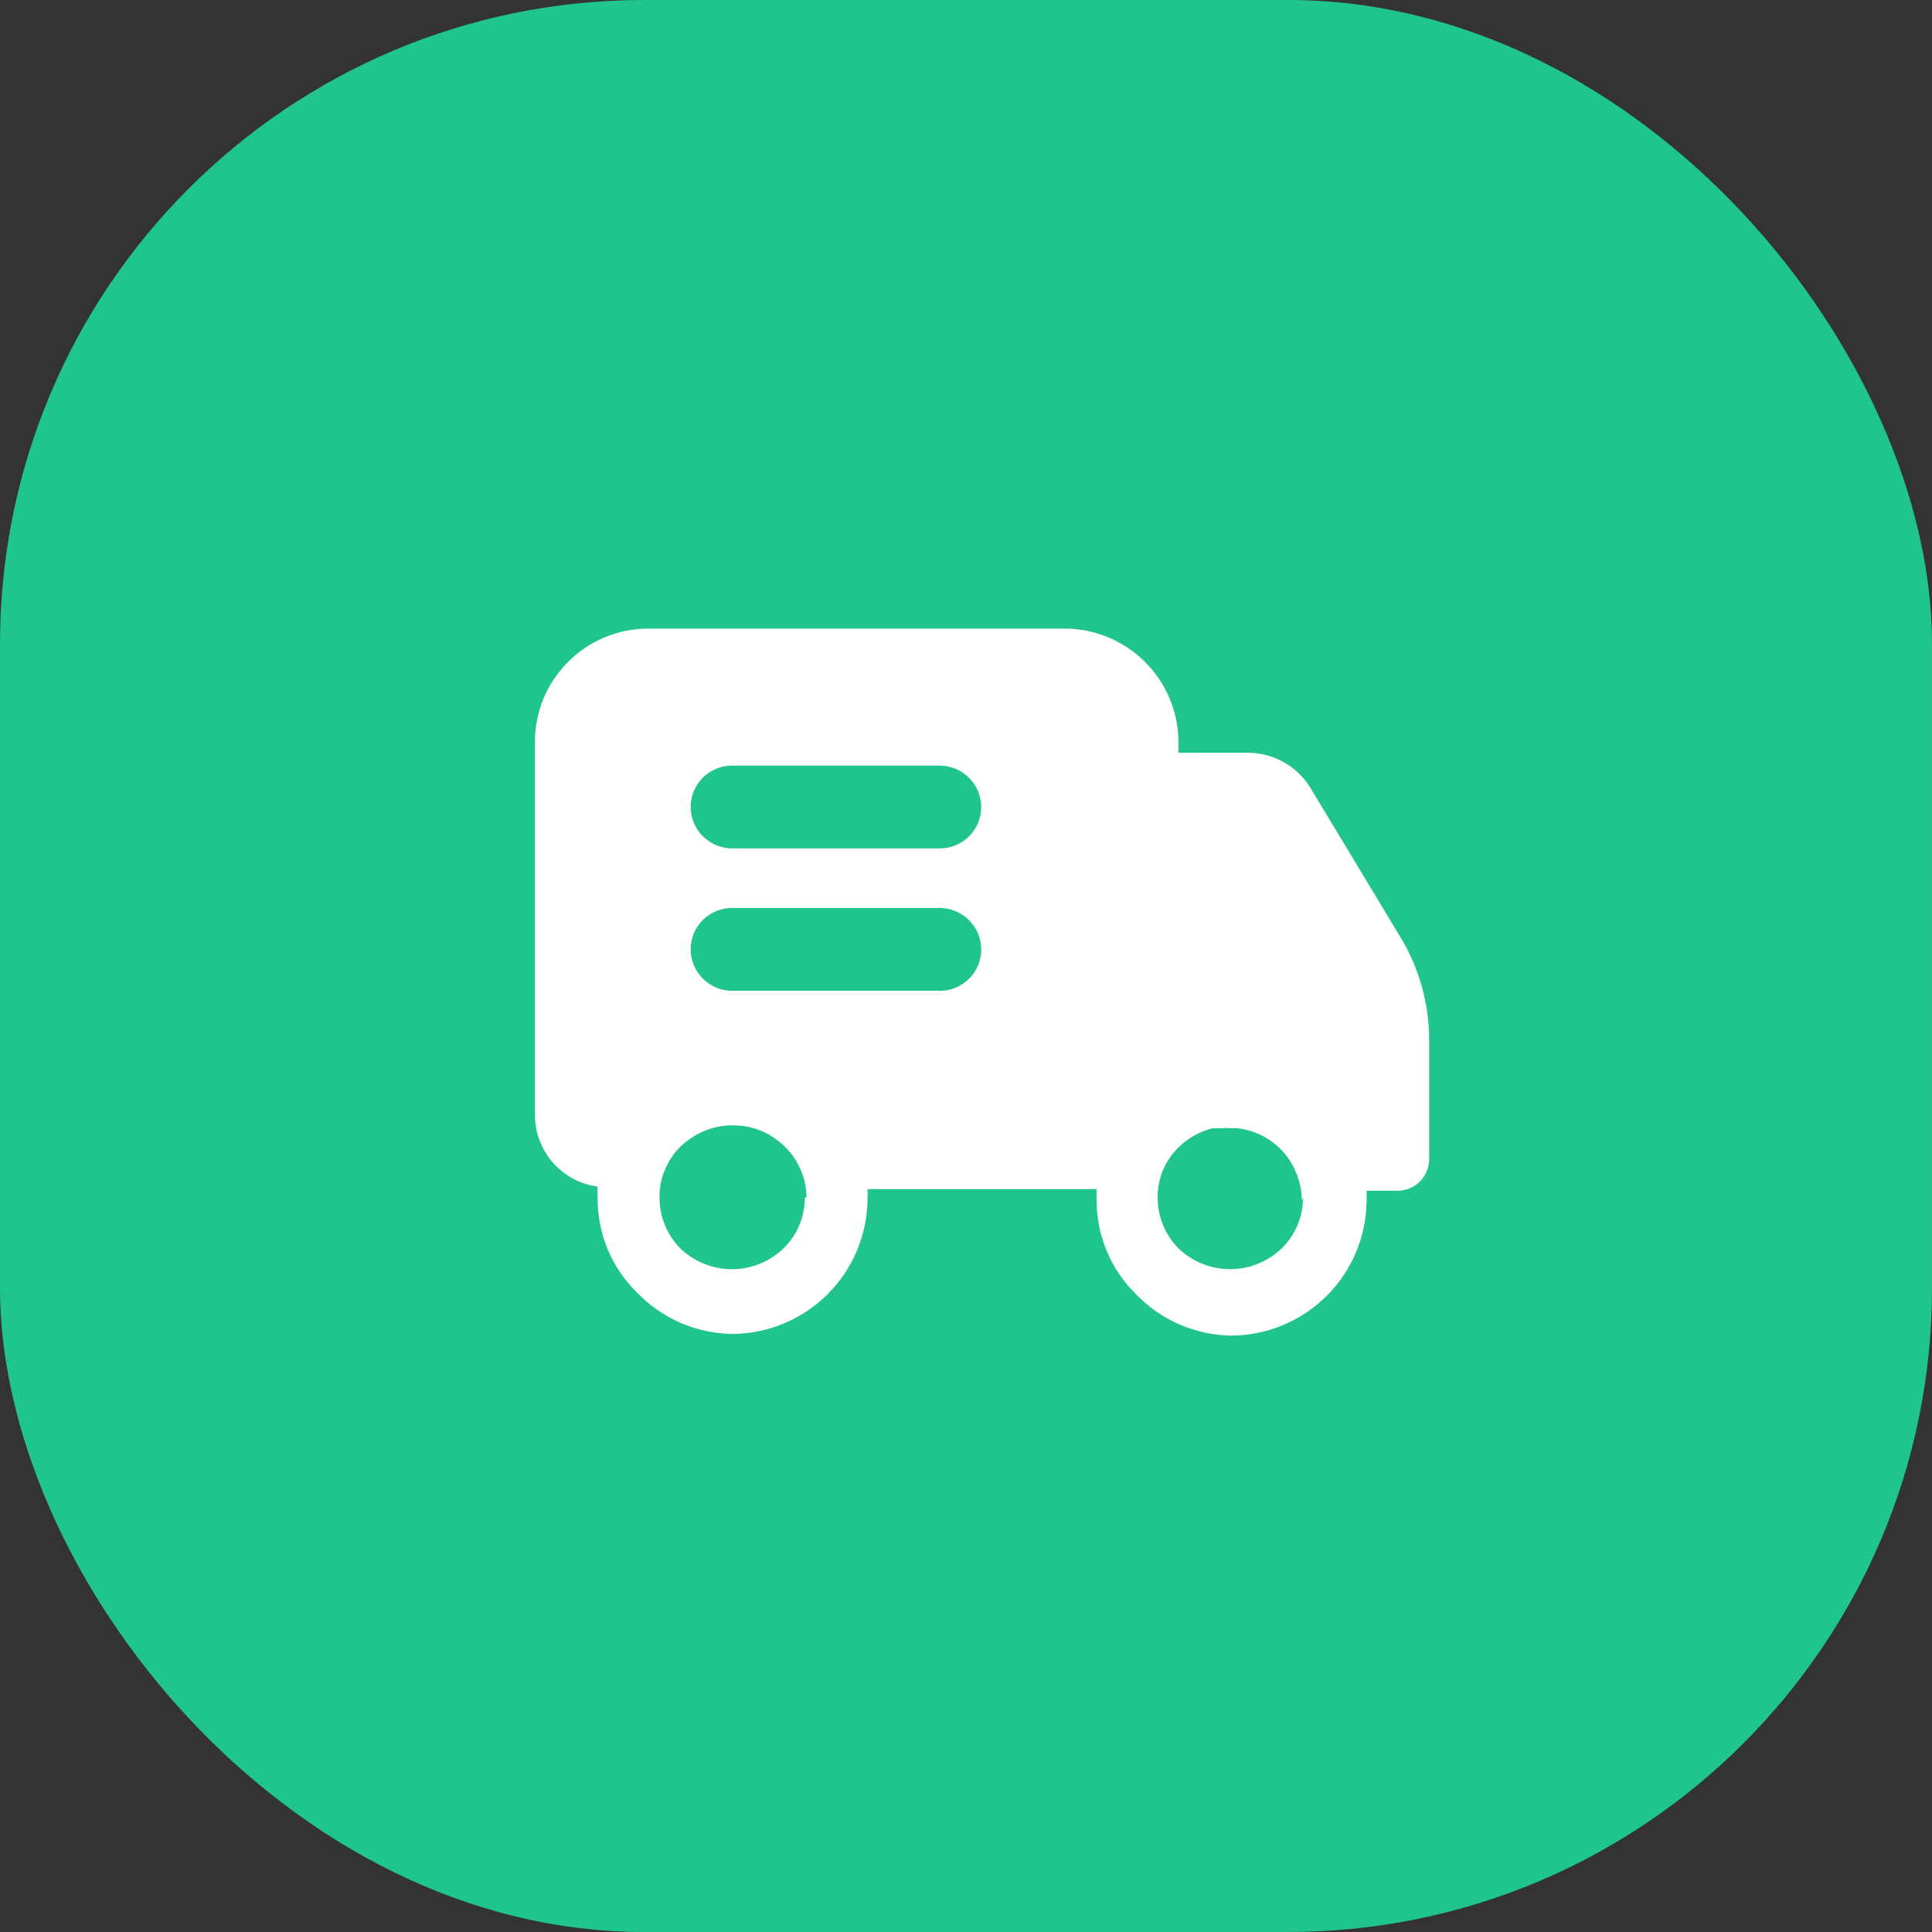<svg width="60" height="60" viewBox="0 0 60 60" fill="none" xmlns="http://www.w3.org/2000/svg">
<rect x="0" y="0" width="60" height="60" fill="#333333" stroke="none"/>
<rect width="60" height="60" rx="20" fill="#20C58D"/>
<path d="M43.457 29.047L40.698 24.471C40.495 24.139 40.212 23.864 39.873 23.673C39.535 23.481 39.153 23.38 38.764 23.378H36.598V23.056C36.598 22.592 36.506 22.132 36.328 21.703C36.15 21.274 35.889 20.884 35.559 20.557C34.894 19.893 33.993 19.521 33.054 19.521H20.159C19.457 19.517 18.77 19.721 18.185 20.11C17.601 20.498 17.145 21.052 16.877 21.7C16.7 22.13 16.61 22.591 16.613 23.056V34.627C16.614 35.17 16.811 35.695 17.169 36.104C17.527 36.513 18.021 36.779 18.56 36.851C18.553 36.967 18.553 37.084 18.56 37.199C18.555 37.746 18.661 38.29 18.871 38.795C19.082 39.301 19.392 39.76 19.784 40.142C20.169 40.542 20.629 40.862 21.138 41.083C21.647 41.303 22.195 41.42 22.75 41.428C23.857 41.418 24.917 40.974 25.701 40.193C26.485 39.412 26.931 38.355 26.941 37.249C26.948 37.142 26.948 37.035 26.941 36.929H34.057C34.051 37.035 34.051 37.142 34.057 37.249C34.052 37.797 34.158 38.34 34.368 38.847C34.579 39.353 34.889 39.811 35.282 40.194C35.666 40.594 36.127 40.914 36.637 41.135C37.146 41.355 37.695 41.472 38.25 41.479C39.357 41.469 40.417 41.026 41.201 40.244C41.985 39.464 42.43 38.406 42.44 37.301C42.447 37.194 42.447 37.086 42.44 36.979H43.417C43.671 36.975 43.915 36.873 44.095 36.693C44.276 36.513 44.379 36.27 44.384 36.015V32.301C44.384 31.151 44.062 30.025 43.457 29.047ZM24.994 37.197C24.995 37.493 24.936 37.785 24.821 38.057C24.706 38.329 24.536 38.575 24.323 38.78C23.893 39.188 23.323 39.416 22.731 39.416C22.138 39.416 21.568 39.188 21.138 38.78C20.929 38.571 20.763 38.322 20.65 38.048C20.538 37.775 20.48 37.481 20.482 37.186C20.476 36.88 20.538 36.577 20.663 36.298C20.833 35.894 21.126 35.553 21.5 35.321C21.881 35.068 22.331 34.938 22.789 34.949C23.225 34.949 23.651 35.078 24.013 35.321C24.384 35.557 24.676 35.897 24.853 36.298C24.979 36.576 25.047 36.88 25.045 37.186L24.994 37.197ZM29.184 30.77H22.738C22.397 30.77 22.07 30.634 21.828 30.393C21.586 30.153 21.45 29.826 21.448 29.485C21.448 29.316 21.481 29.148 21.545 28.991C21.61 28.835 21.705 28.693 21.825 28.573C21.945 28.454 22.087 28.359 22.244 28.295C22.4 28.23 22.568 28.198 22.737 28.198H29.184C29.525 28.199 29.852 28.335 30.094 28.576C30.335 28.817 30.471 29.143 30.473 29.485C30.473 29.654 30.44 29.821 30.375 29.978C30.31 30.134 30.215 30.276 30.095 30.395C29.976 30.515 29.833 30.609 29.677 30.674C29.52 30.738 29.353 30.771 29.184 30.77ZM29.184 26.347H22.738C22.397 26.347 22.07 26.212 21.828 25.971C21.586 25.73 21.45 25.403 21.448 25.062C21.448 24.893 21.481 24.725 21.546 24.569C21.611 24.413 21.706 24.271 21.825 24.151C21.945 24.032 22.087 23.938 22.244 23.873C22.4 23.809 22.568 23.776 22.737 23.777H29.184C29.525 23.777 29.852 23.913 30.093 24.154C30.335 24.395 30.471 24.721 30.473 25.062C30.473 25.231 30.44 25.399 30.375 25.555C30.31 25.711 30.215 25.853 30.095 25.973C29.976 26.092 29.833 26.187 29.677 26.251C29.52 26.315 29.353 26.348 29.184 26.347ZM40.465 37.197C40.466 37.493 40.407 37.785 40.292 38.057C40.176 38.33 40.007 38.575 39.794 38.78C39.364 39.188 38.794 39.415 38.202 39.415C37.609 39.415 37.039 39.188 36.609 38.78C36.4 38.571 36.234 38.322 36.121 38.048C36.008 37.775 35.951 37.482 35.952 37.186C35.947 36.717 36.096 36.26 36.378 35.886C36.696 35.464 37.152 35.163 37.667 35.038H37.99C38.049 35.025 38.111 35.025 38.17 35.038H38.428C38.82 35.083 39.193 35.229 39.511 35.463C39.83 35.696 40.079 36.011 40.233 36.376C40.361 36.654 40.426 36.957 40.426 37.262L40.465 37.197Z" fill="white"/>
<path d="M38.198 34.936C38.139 34.922 38.077 34.922 38.017 34.936H38.198Z" fill="white"/>
</svg>
